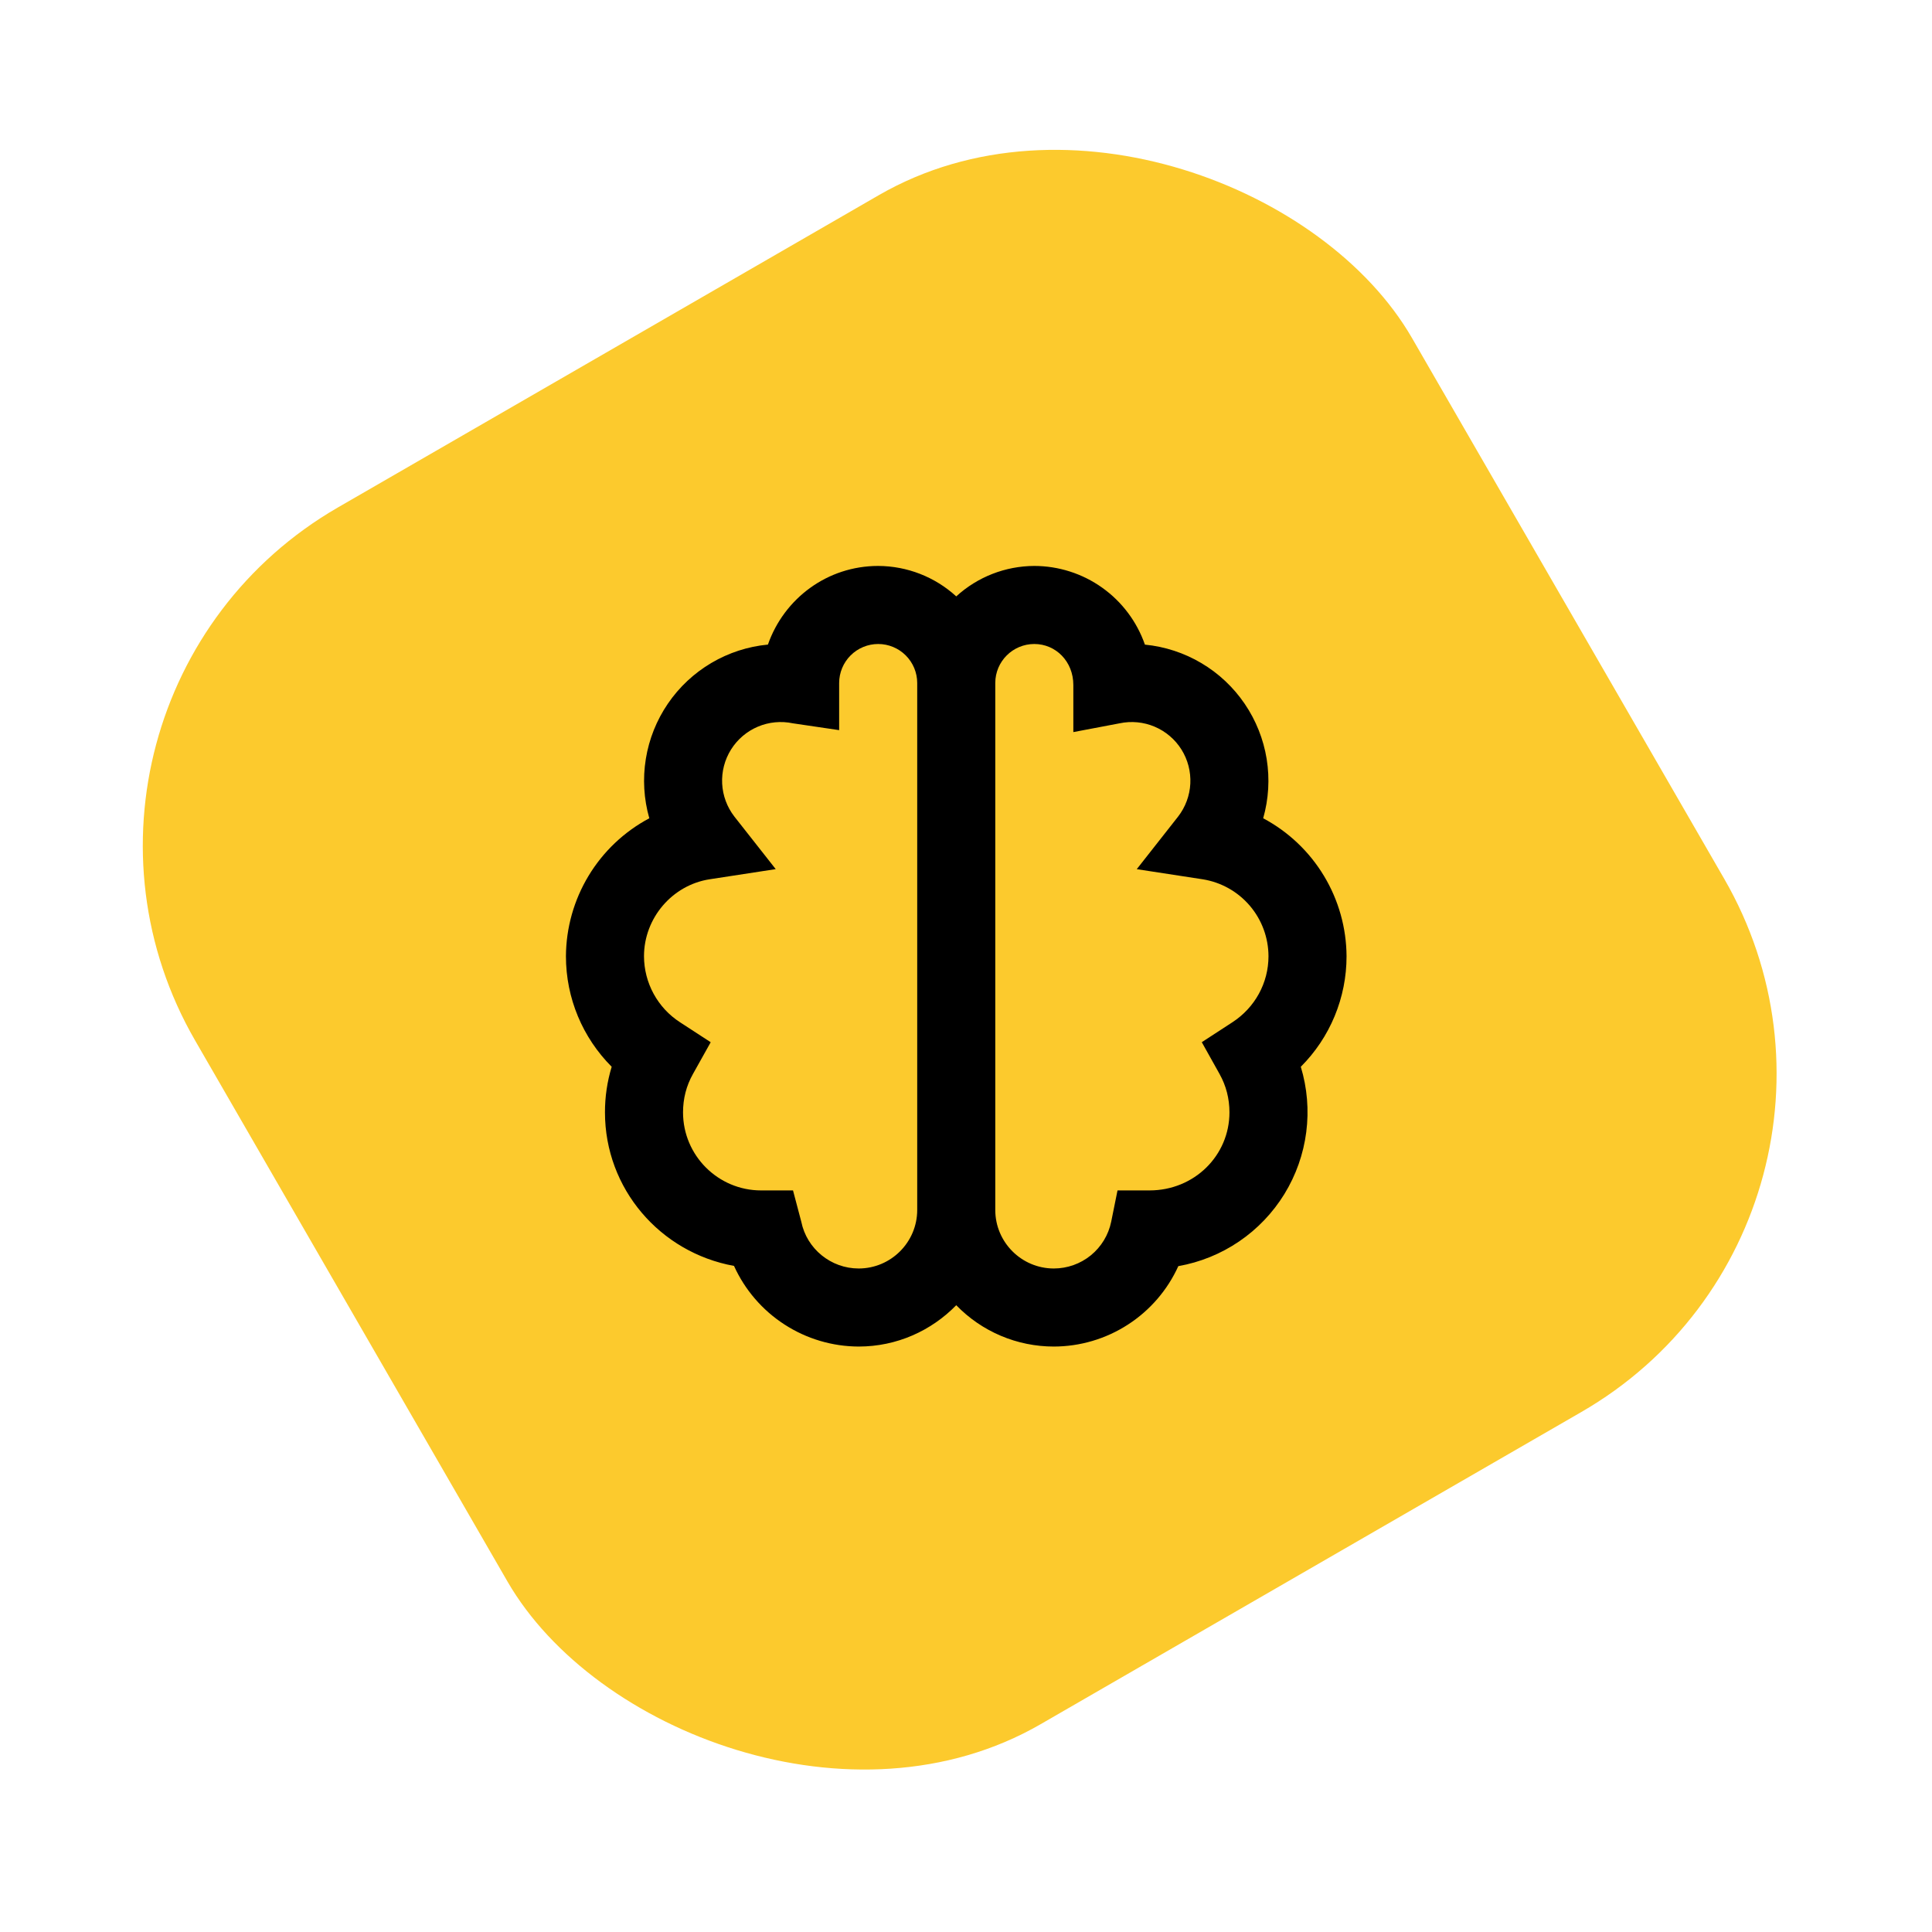 <?xml version="1.0" encoding="UTF-8"?> <svg xmlns="http://www.w3.org/2000/svg" width="99" height="99" viewBox="0 0 99 99" fill="none"><rect y="36" width="72" height="72" rx="20" transform="rotate(-30 0 36)" fill="#FCCA2D"></rect><path d="M64.728 41.93C65.01 40.942 65.07 39.905 64.907 38.891C64.743 37.877 64.358 36.912 63.78 36.063C63.202 35.214 62.445 34.502 61.561 33.979C60.678 33.455 59.69 33.132 58.668 33.032C58.258 31.855 57.492 30.835 56.477 30.113C55.461 29.39 54.246 29.002 53 29C51.519 29.005 50.093 29.561 49 30.56C47.907 29.561 46.481 29.005 45 29C42.398 29 40.18 30.662 39.35 33.03C38.326 33.127 37.336 33.449 36.45 33.972C35.565 34.495 34.805 35.206 34.225 36.055C33.645 36.905 33.258 37.871 33.094 38.886C32.929 39.902 32.99 40.941 33.272 41.93C31.988 42.613 30.913 43.631 30.161 44.876C29.409 46.121 29.008 47.546 29 49C29 51.15 29.856 53.172 31.344 54.664C31.114 55.421 30.998 56.209 31 57C31 60.914 33.824 64.18 37.612 64.868C38.169 66.096 39.067 67.139 40.2 67.871C41.332 68.604 42.651 68.996 44 69C45.958 69 47.728 68.186 49 66.882C49.649 67.552 50.426 68.085 51.285 68.449C52.144 68.813 53.067 69 54 69C55.347 68.998 56.664 68.608 57.795 67.877C58.926 67.147 59.824 66.106 60.38 64.88C61.496 64.683 62.557 64.252 63.494 63.615C64.431 62.978 65.222 62.149 65.816 61.184C66.409 60.218 66.79 59.138 66.935 58.014C67.08 56.89 66.985 55.748 66.656 54.664C67.4 53.92 67.99 53.037 68.392 52.065C68.794 51.093 69.001 50.052 69 49C68.992 47.546 68.591 46.121 67.839 44.876C67.087 43.631 66.012 42.613 64.728 41.93ZM44 65C42.578 65 41.34 63.992 41.06 62.604L40.636 61H39C36.794 61 35 59.206 35 57C35 56.296 35.17 55.636 35.506 55.038L36.418 53.406L34.85 52.386C34.284 52.021 33.818 51.52 33.495 50.928C33.172 50.337 33.002 49.674 33 49C33 47.046 34.446 45.352 36.364 45.056L39.75 44.536L37.632 41.844C37.255 41.358 37.036 40.767 37.005 40.153C36.975 39.538 37.133 38.929 37.46 38.407C37.787 37.886 38.266 37.477 38.833 37.237C39.399 36.997 40.026 36.937 40.628 37.064L43 37.414V35C43 34.47 43.211 33.961 43.586 33.586C43.961 33.211 44.47 33 45 33C45.53 33 46.039 33.211 46.414 33.586C46.789 33.961 47 34.47 47 35V62C47 63.654 45.654 65 44 65ZM63.15 52.384L61.582 53.404L62.494 55.036C62.83 55.639 62.999 56.293 63 57C63 59.206 61.206 61 58.9 61H57.264L56.94 62.604C56.801 63.281 56.432 63.889 55.897 64.326C55.361 64.762 54.691 65 54 65C52.346 65 51 63.654 51 62V35C51 33.896 51.896 33 53 33C54.104 33 55 33.896 55 35.1V37.514L57.372 37.064C57.974 36.937 58.601 36.997 59.167 37.237C59.734 37.477 60.213 37.886 60.54 38.407C60.867 38.929 61.025 39.538 60.995 40.153C60.964 40.767 60.745 41.358 60.368 41.844L58.25 44.538L61.636 45.058C62.573 45.209 63.426 45.688 64.043 46.411C64.659 47.133 64.998 48.051 65 49C65 50.366 64.308 51.63 63.15 52.384Z" fill="black"></path></svg> 